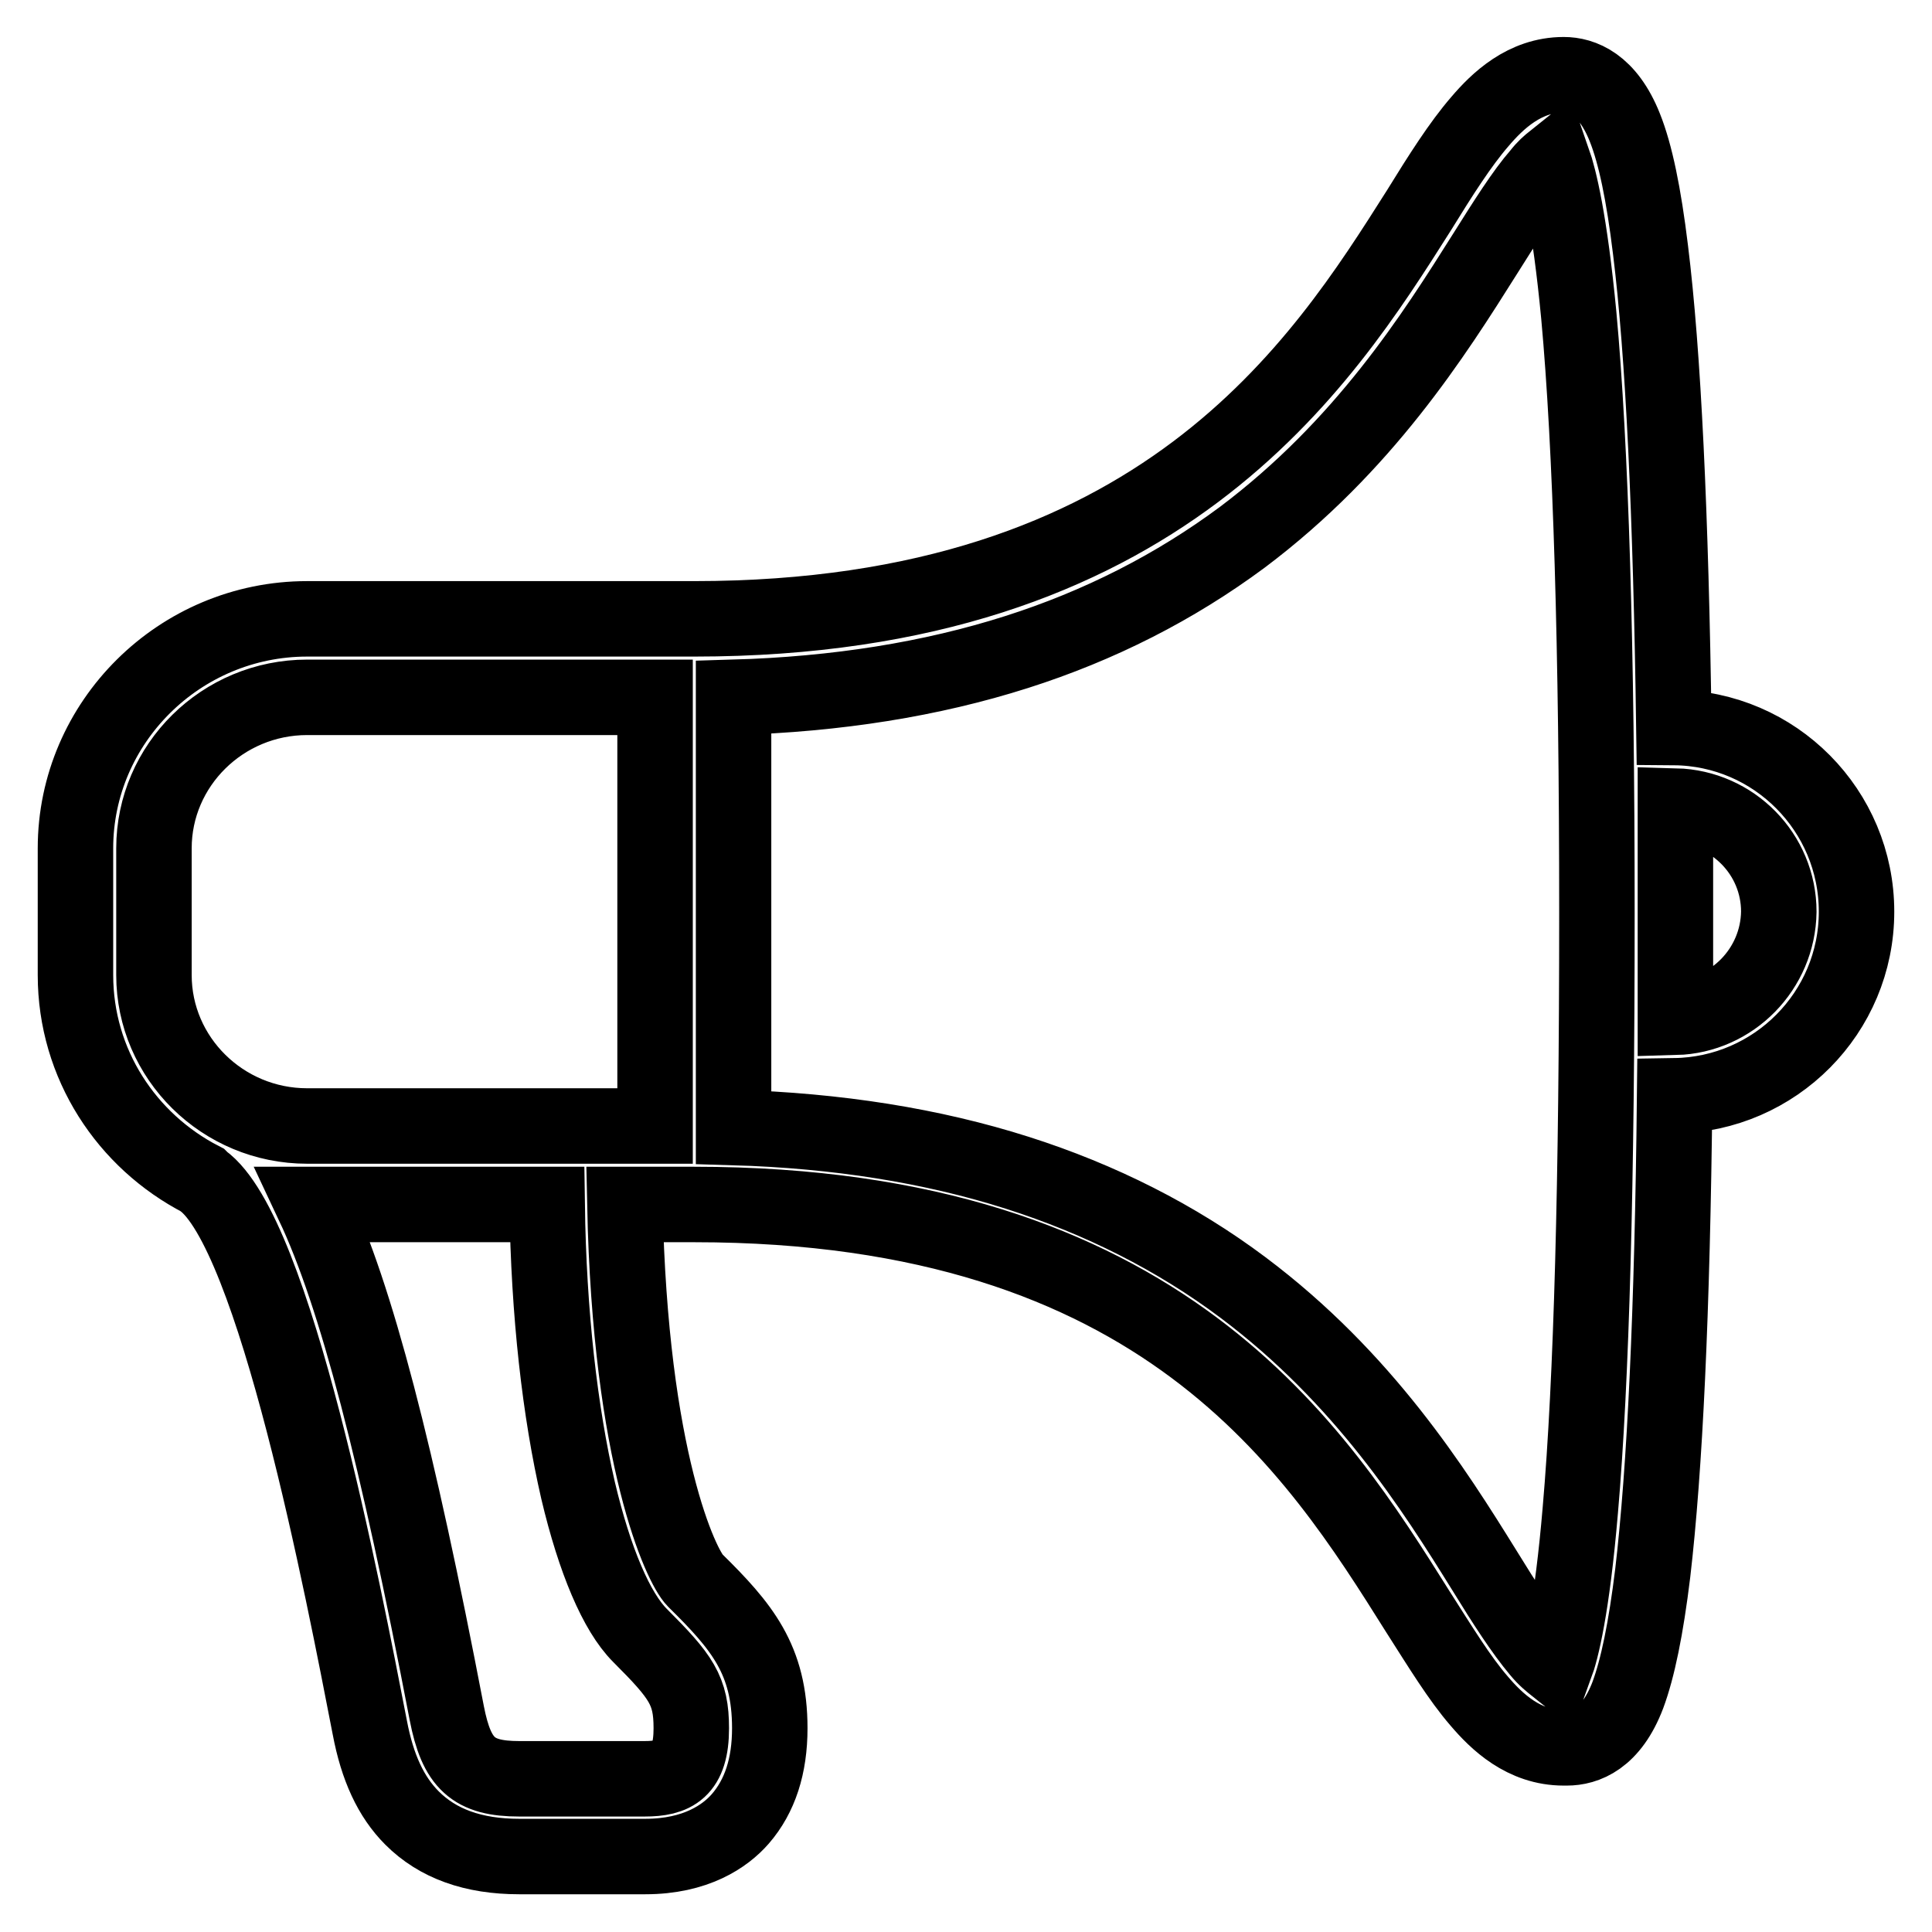 <?xml version="1.0" encoding="utf-8"?>
<!-- Svg Vector Icons : http://www.onlinewebfonts.com/icon -->
<!DOCTYPE svg PUBLIC "-//W3C//DTD SVG 1.1//EN" "http://www.w3.org/Graphics/SVG/1.1/DTD/svg11.dtd">
<svg version="1.1" xmlns="http://www.w3.org/2000/svg" xmlns:xlink="http://www.w3.org/1999/xlink" x="0px" y="0px" viewBox="0 0 256 256" enable-background="new 0 0 256 256" xml:space="preserve">
<g><g><path stroke-width="10" fill-opacity="0" stroke="#000000"  d="M246,120.8c0-13.4-10.8-24.3-24.2-24.4c-0.4-28.4-1.4-49.6-3.1-63.3c-0.9-7.4-2-12.7-3.4-16.2c-2.3-5.8-5.7-7-8.1-7c-5.2,0-8.8,3.5-11.1,6.2c-2.6,3-5.2,7.1-8.1,11.8C175.2,48.1,153.9,82,92,82c0,0,0,0,0,0H40.7C23.8,82,10,95.7,10,112.4v16.8c0,11.8,6.8,22,16.7,27.1c0,0,0.1,0.1,0.1,0.1c9.6,6.8,18.7,54.5,22.2,72.5c1,5.3,2.8,9.2,5.6,12c3.4,3.4,8.1,5.1,14.2,5.1h16.7c6.7,0,10.6-2.7,12.6-5c2.6-3,3.9-7,3.9-12c0-9.1-3.7-13.5-9.9-19.6c-1.8-1.8-8.6-16-9.3-49.8H92c62.1,0,82.4,32.5,95.9,54c3,4.7,5.5,8.8,8.1,11.8c2.3,2.7,5.9,6.2,11.2,6.2h0.4c2.5,0,5.9-1.2,8.1-7c1.3-3.5,2.4-8.8,3.3-16.2c1.6-13.7,2.6-34.5,2.9-63.2C235.2,145,246,134.2,246,120.8z M20.4,112.4c0-11,9.1-20,20.3-20h46.1v56.8H40.7c-11.2,0-20.3-9-20.3-20L20.4,112.4L20.4,112.4z M76.6,197.5c2.2,9.3,5.1,16.1,8.2,19.2c5.5,5.5,6.8,7.3,6.8,12.3c0,5.6-2.3,6.7-6.2,6.7H68.8c-6.1,0-8.3-2-9.6-8.7c-6.6-34.4-12-55.3-17.7-67.4h31C72.7,174.1,74.2,187.1,76.6,197.5z M206.1,220.8c-0.5-0.4-1.3-1-2.2-2.1c-2.1-2.5-4.5-6.2-7.2-10.6c-6.7-10.8-16-25.5-32-37.5c-8.8-6.6-18.9-11.7-29.9-15.2c-11.3-3.6-23.9-5.6-37.6-6v-57c13.7-0.4,26.2-2.4,37.5-6c11-3.5,21-8.6,29.9-15.2c16.1-12.1,25.4-26.8,32.2-37.6c2.7-4.3,5.1-8.1,7.2-10.5c0.7-0.9,1.3-1.4,1.8-1.8c0.8,2.3,2.2,7.9,3.4,20.5c1.6,17.4,2.4,44.1,2.4,79.2c0,35.3-0.7,61.9-2.2,79.1C208.3,213.1,206.9,218.6,206.1,220.8z M222,134.8c0-4.5,0-9.2,0-14s0-9.5,0-14c7.6,0.2,13.7,6.4,13.7,14C235.6,128.4,229.5,134.6,222,134.8z"/></g></g>
</svg>